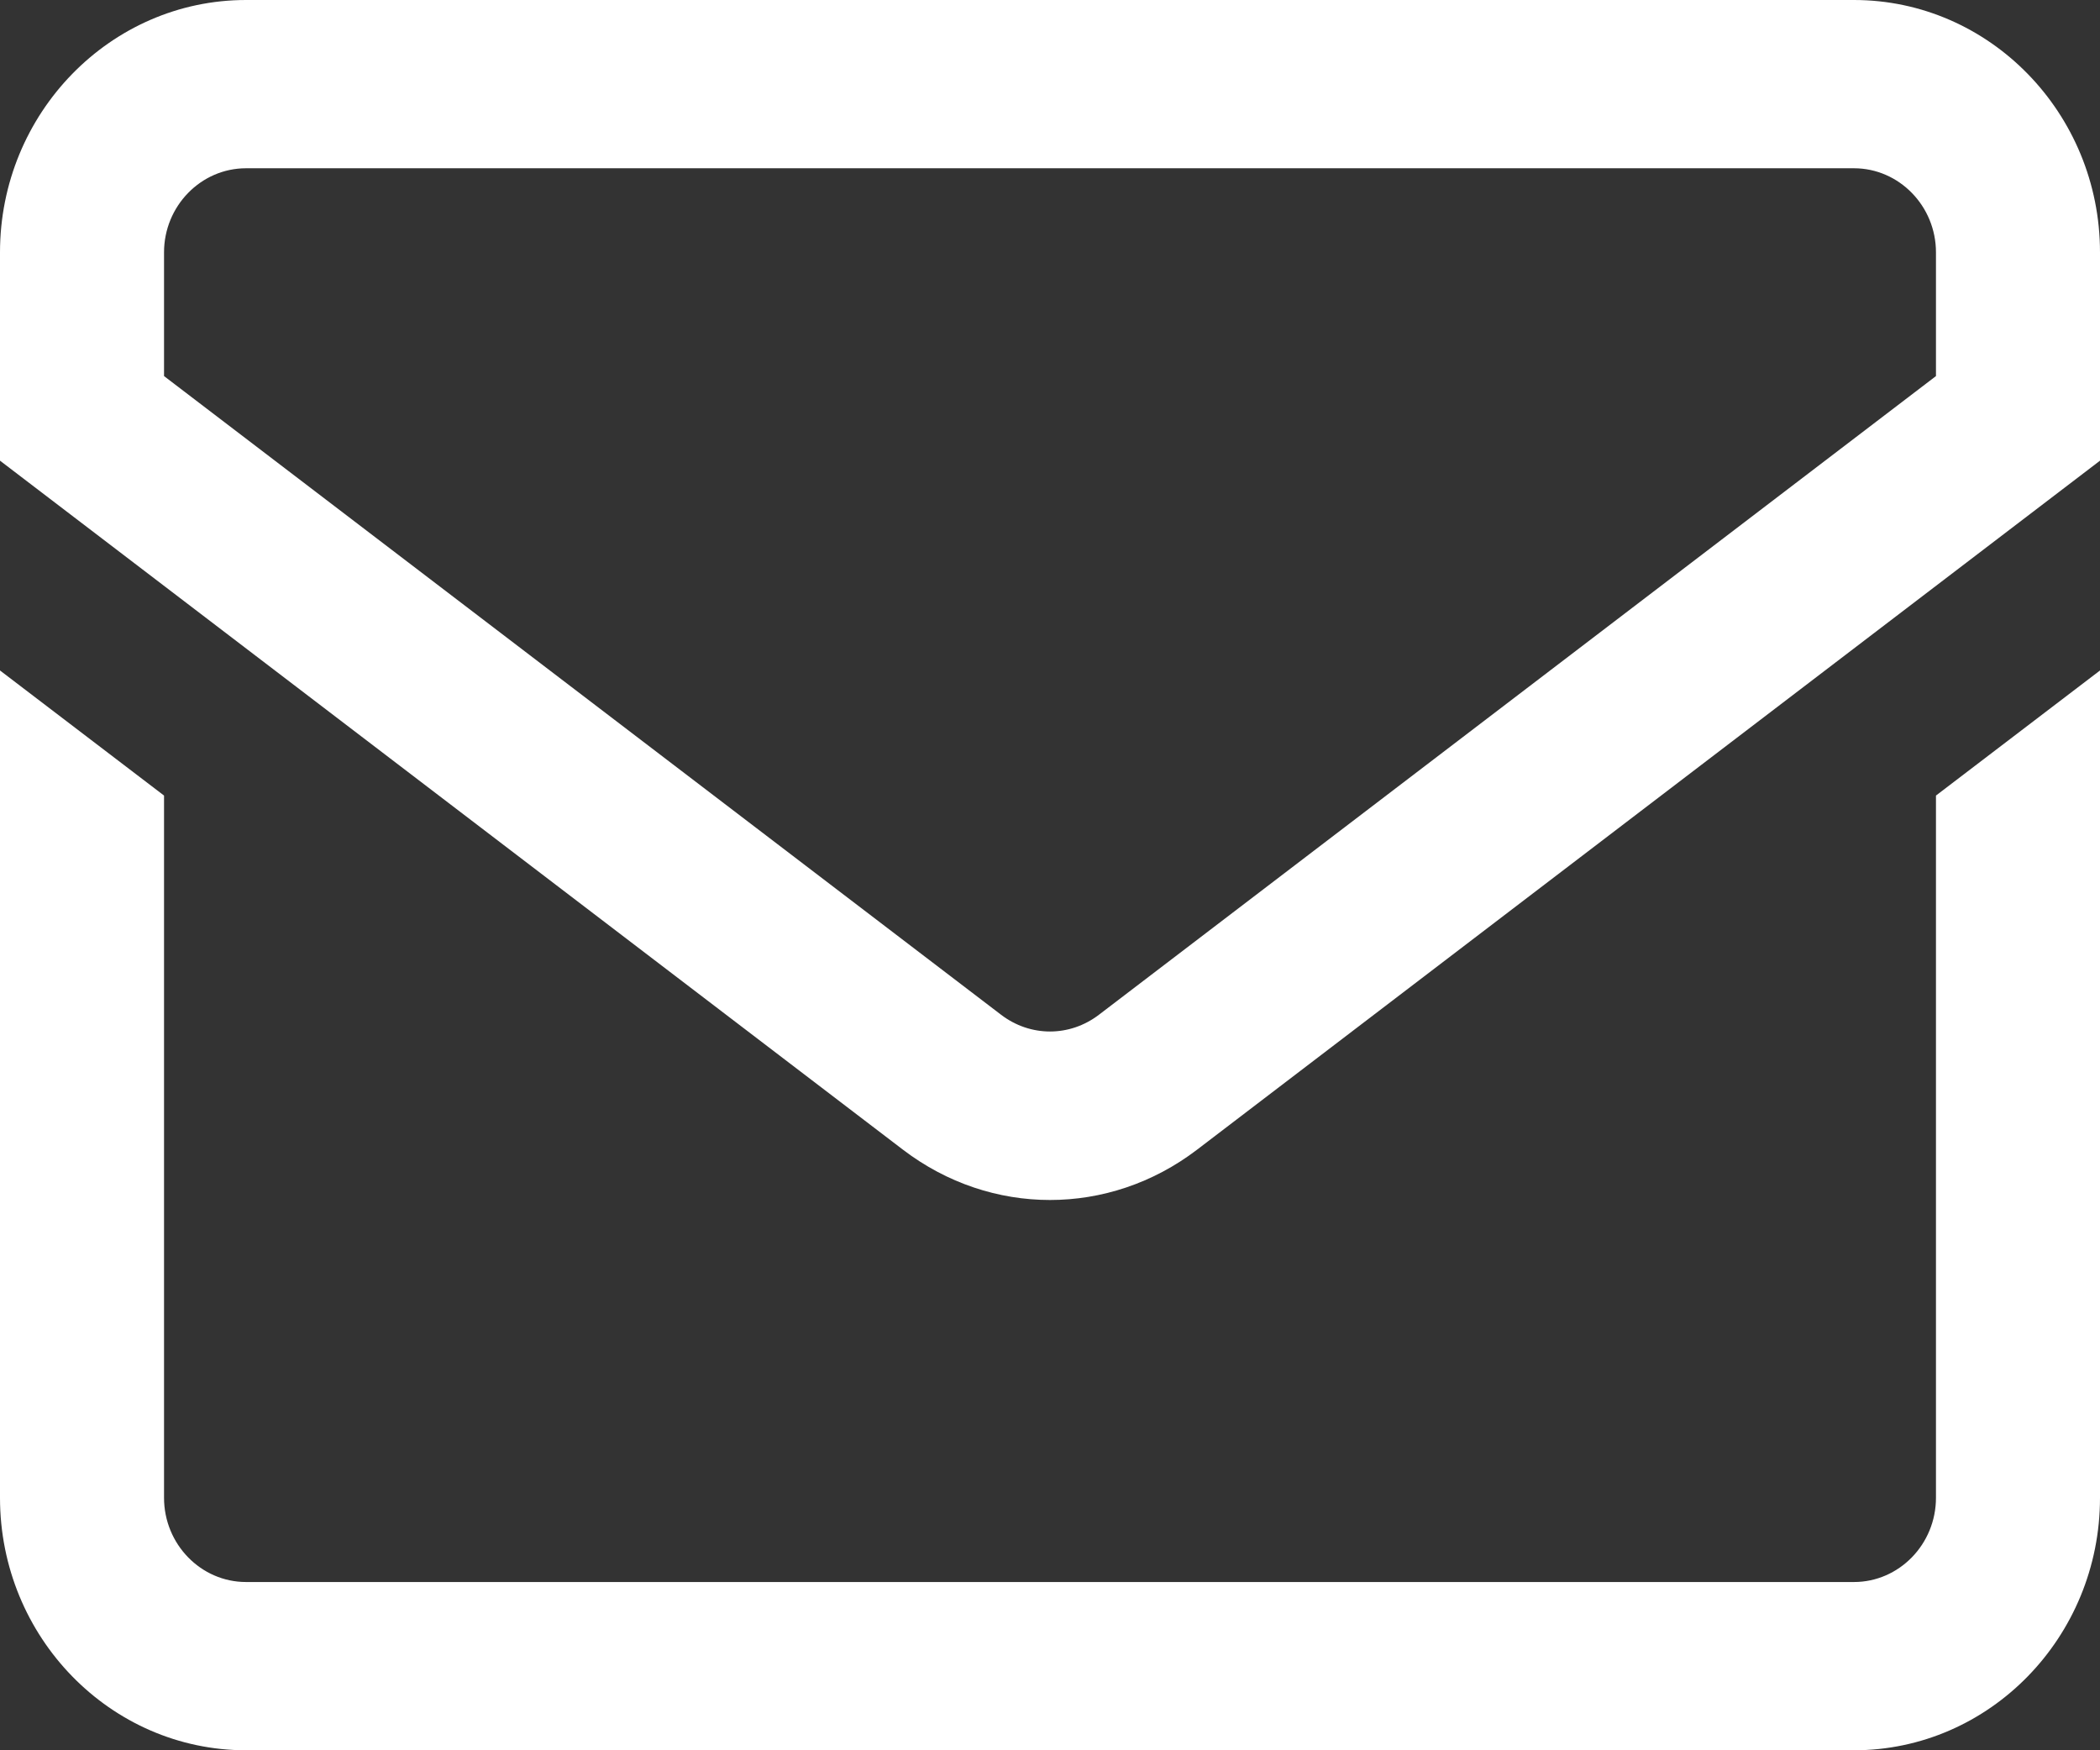 <?xml version="1.0" encoding="UTF-8"?> <svg xmlns="http://www.w3.org/2000/svg" width="18" height="15" viewBox="0 0 18 15" fill="none"><rect x="0" y="0" width="18" height="15" fill="#333333" stroke="none"/><path d="M15.891 0H2.109C0.946 0 0 0.971 0 2.163V3.948L7.741 9.854C8.118 10.141 8.559 10.284 9 10.284C9.441 10.284 9.882 10.141 10.259 9.854L18 3.948V2.163C18 0.971 17.054 0 15.891 0ZM16.594 3.223L9.42 8.696C9.169 8.888 8.831 8.888 8.58 8.696L1.406 3.223V2.163C1.406 1.766 1.722 1.442 2.109 1.442H15.891C16.278 1.442 16.594 1.766 16.594 2.163V3.223ZM16.594 6.818L18 5.746V12.836C18 14.03 17.054 15 15.891 15H2.109C0.946 15 0 14.03 0 12.836V5.746L1.406 6.818V12.836C1.406 13.234 1.722 13.558 2.109 13.558H15.891C16.278 13.558 16.594 13.234 16.594 12.836V6.818Z" fill="white"></path></svg> 